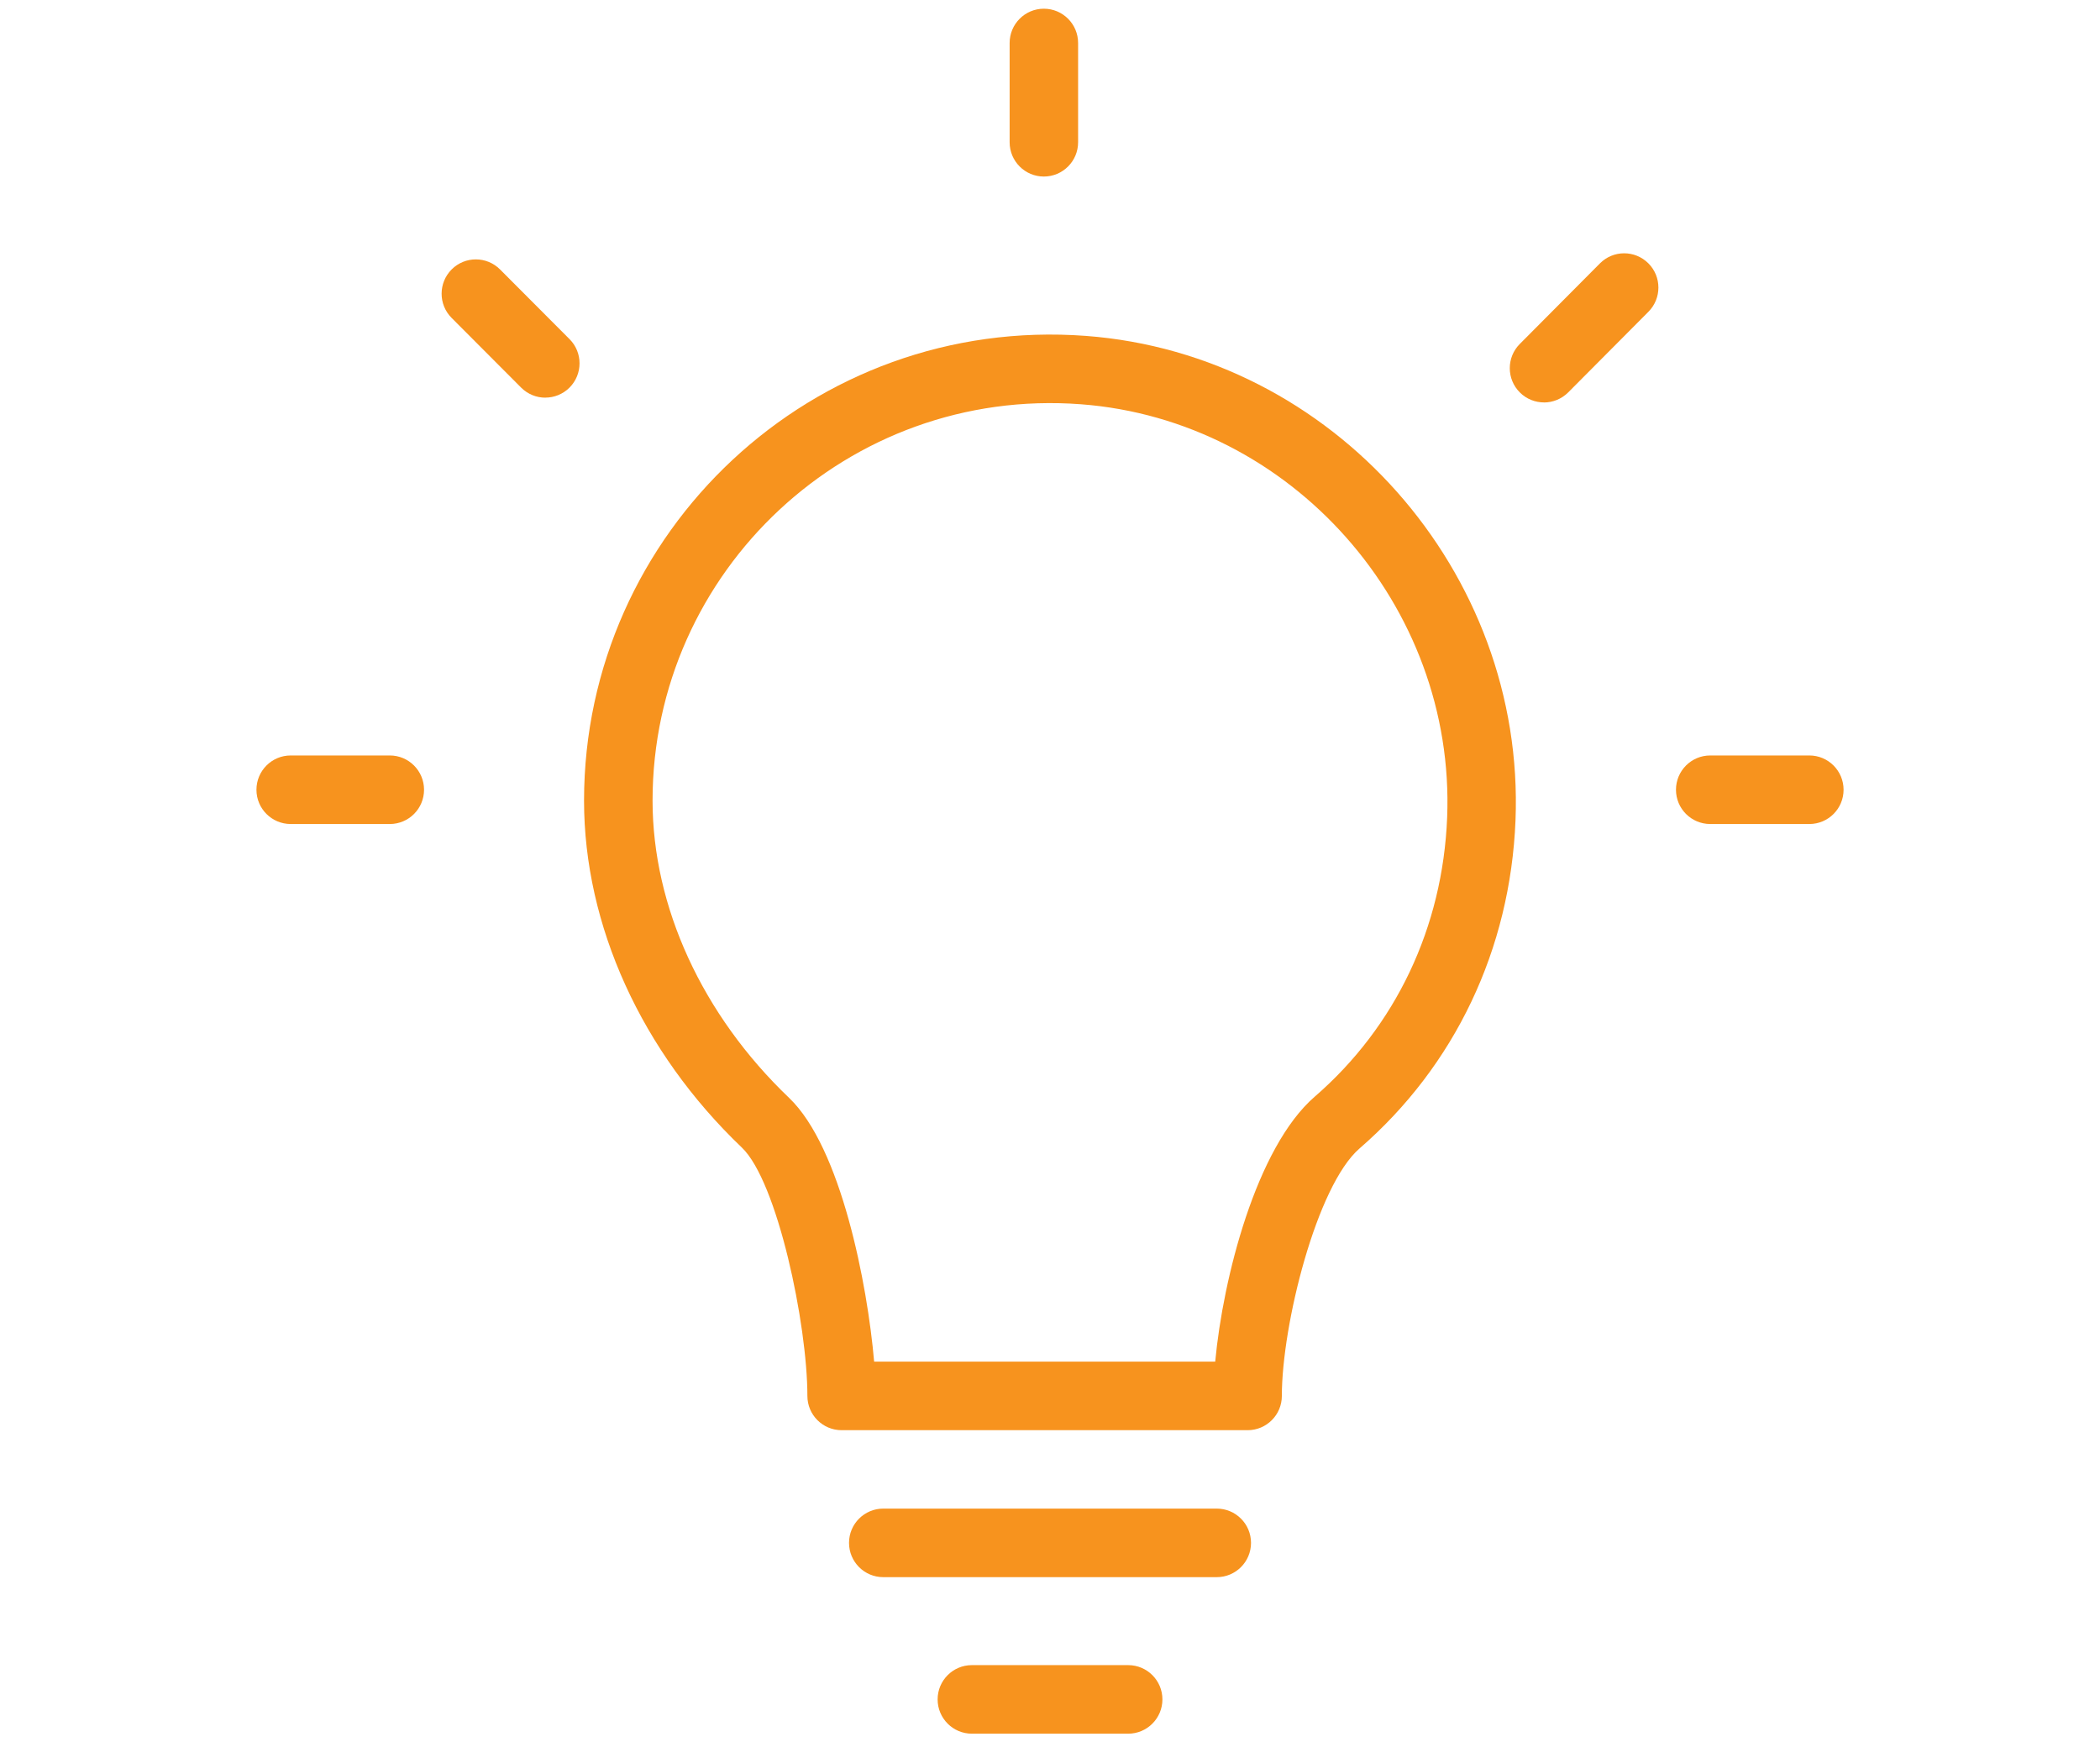 <svg width="94" height="78" viewBox="0 0 94 78" fill="none" xmlns="http://www.w3.org/2000/svg">
<path d="M54.465 70.603H39.536C38.69 70.603 38.004 69.915 38.004 69.068C38.004 68.221 38.69 67.534 39.536 67.534H54.465C55.311 67.534 55.998 68.221 55.998 69.068C55.998 69.915 55.311 70.603 54.465 70.603Z" fill="#F7931E"/>
<path d="M50.499 77.61H43.502C42.656 77.61 41.97 76.922 41.97 76.075C41.97 75.228 42.656 74.541 43.502 74.541H50.499C51.346 74.541 52.032 75.228 52.032 76.075C52.032 76.922 51.346 77.61 50.499 77.61Z" fill="#F7931E"/>
<path d="M39.128 60.955H54.395C54.742 57.226 56.229 51.366 58.849 49.094C62.475 45.952 64.58 41.514 64.777 36.598C65.157 27.108 57.801 18.808 48.383 18.097C37.957 17.31 29.21 25.57 29.21 35.841C29.21 40.588 31.438 45.438 35.322 49.148C37.646 51.366 38.828 57.491 39.128 60.953V60.955ZM55.848 64.024H37.673C36.827 64.024 36.14 63.337 36.14 62.49C36.14 59.281 34.798 52.891 33.206 51.371C28.717 47.084 26.143 41.425 26.143 35.843C26.143 23.803 36.392 14.121 48.611 15.037C59.657 15.87 68.281 25.598 67.837 36.722C67.605 42.493 65.125 47.712 60.853 51.414C58.936 53.078 57.378 59.306 57.378 62.49C57.378 63.337 56.692 64.024 55.846 64.024H55.848Z" fill="#F7931E"/>
<path d="M46.725 7.903C45.879 7.903 45.193 7.216 45.193 6.368V1.925C45.193 1.077 45.879 0.39 46.725 0.39C47.571 0.39 48.258 1.077 48.258 1.925V6.368C48.258 7.216 47.571 7.903 46.725 7.903Z" fill="#F7931E"/>
<path d="M24.411 17.802C24.018 17.802 23.627 17.652 23.327 17.352L20.215 14.231C19.617 13.632 19.619 12.66 20.217 12.061C20.815 11.462 21.786 11.462 22.384 12.063L25.494 15.182C26.092 15.78 26.09 16.753 25.492 17.352C25.194 17.65 24.801 17.8 24.409 17.8L24.411 17.802Z" fill="#F7931E"/>
<path d="M69.112 18.015C68.721 18.015 68.33 17.867 68.032 17.569C67.432 16.971 67.43 15.999 68.028 15.399L71.616 11.791C72.212 11.19 73.183 11.189 73.783 11.787C74.382 12.384 74.384 13.357 73.786 13.957L70.197 17.565C69.897 17.865 69.504 18.017 69.111 18.017L69.112 18.015Z" fill="#F7931E"/>
<path d="M17.449 36.888H13.012C12.165 36.888 11.479 36.201 11.479 35.354C11.479 34.507 12.165 33.819 13.012 33.819H17.449C18.295 33.819 18.981 34.507 18.981 35.354C18.981 36.201 18.295 36.888 17.449 36.888Z" fill="#F7931E"/>
<path d="M80.99 36.888H76.553C75.707 36.888 75.02 36.201 75.02 35.354C75.02 34.507 75.707 33.819 76.553 33.819H80.99C81.836 33.819 82.522 34.507 82.522 35.354C82.522 36.201 81.836 36.888 80.99 36.888Z" fill="#F7931E"/>
</svg>
